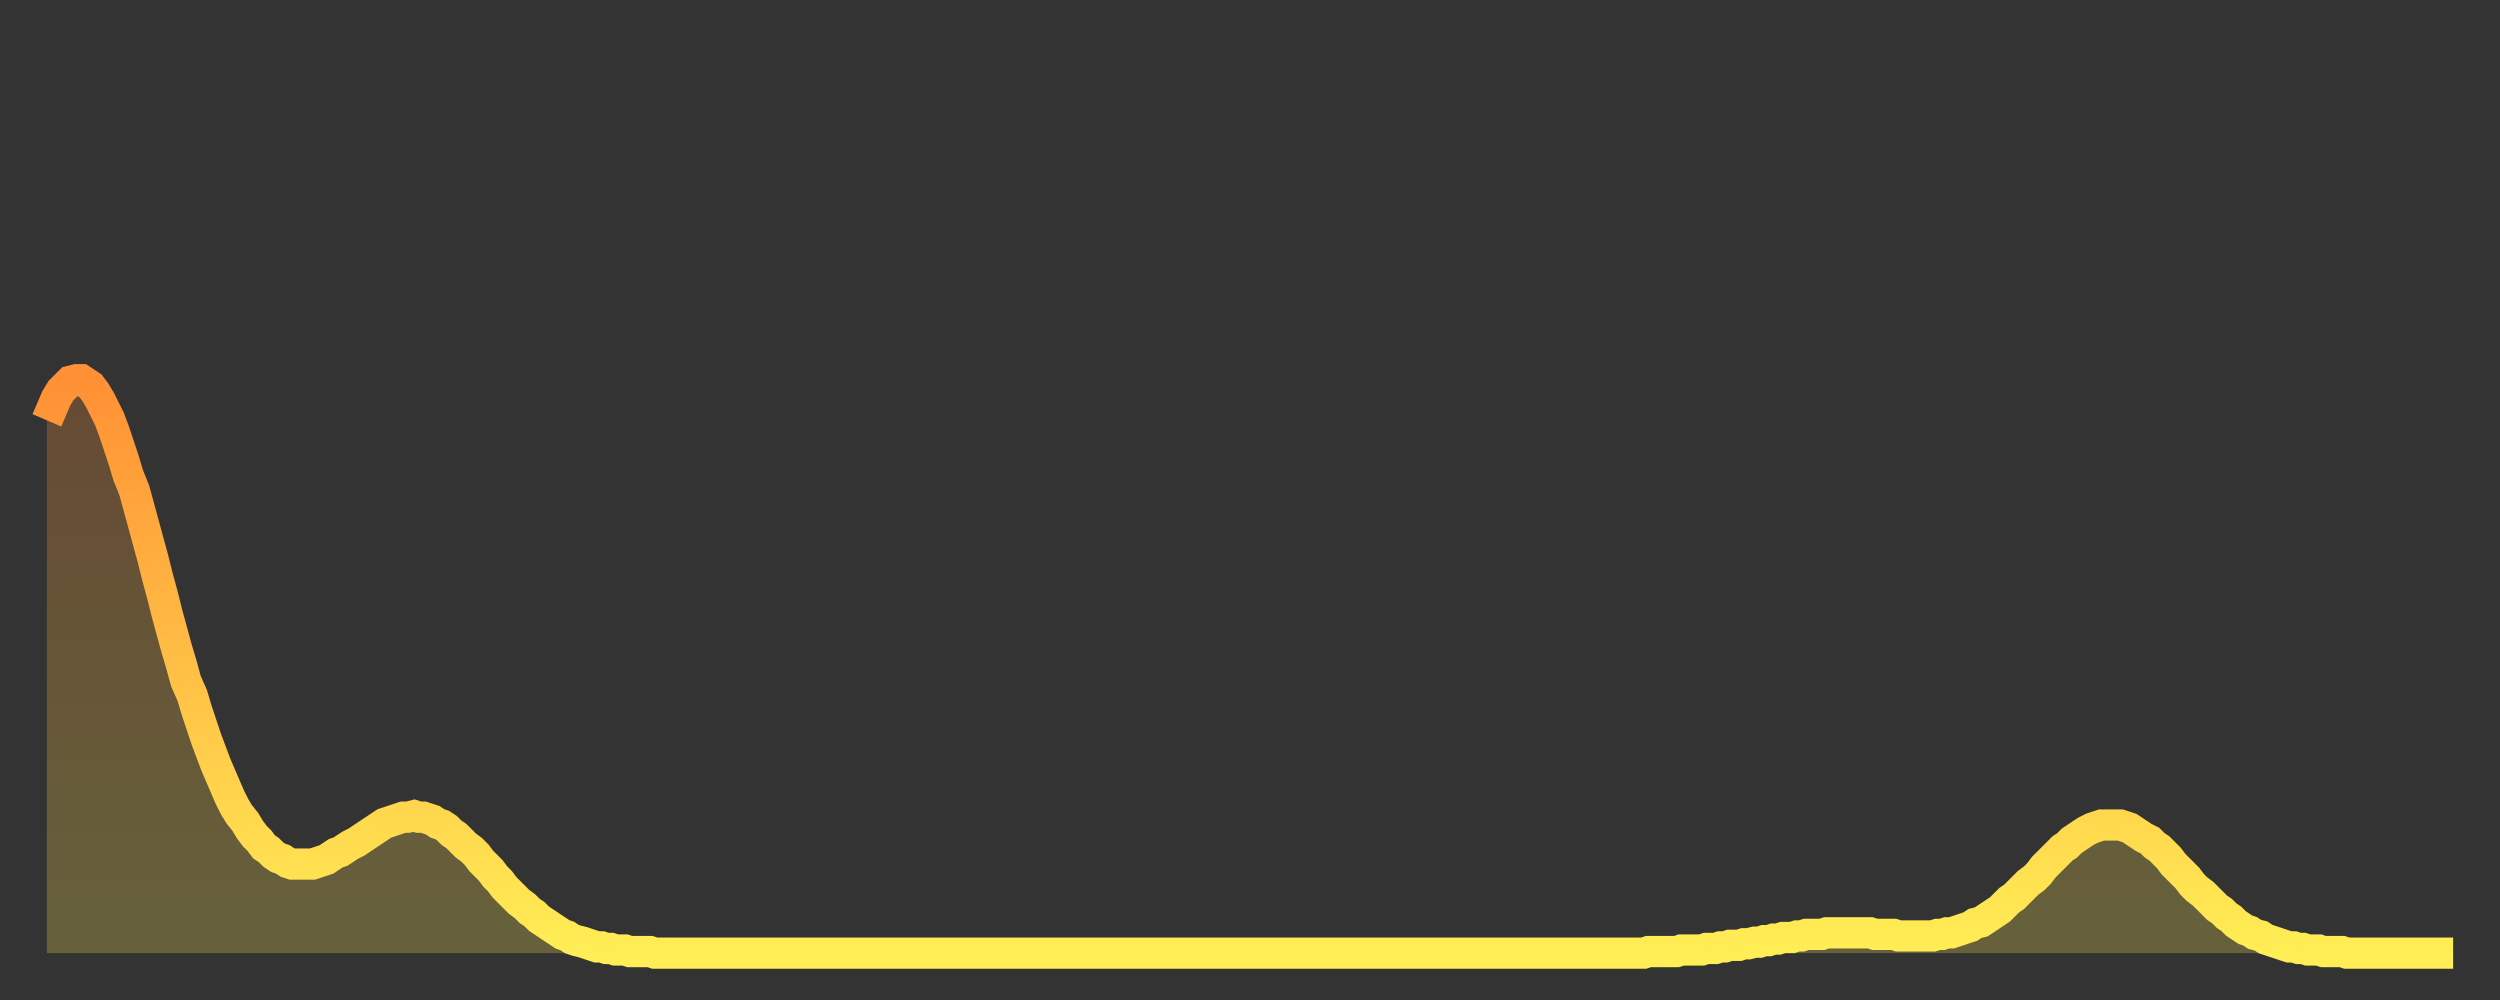 <?xml version="1.0" encoding="utf-8" ?>
<svg baseProfile="full" height="64" version="1.1" width="160" xmlns="http://www.w3.org/2000/svg" xmlns:ev="http://www.w3.org/2001/xml-events" xmlns:xlink="http://www.w3.org/1999/xlink"><rect width="100%" height="100%" fill="#333333" stroke="none"/><defs><linearGradient id="id19734" x1="0" x2="0" y1="0" y2="1"><stop offset="0%" stop-color="#ff9035" /><stop offset="50%" stop-color="#ffbf45" /><stop offset="100%" stop-color="#ffee55" /></linearGradient></defs><g transform="translate(3,3)"><g><path d="M 0.0 23.9 0.3 23.2 0.6 22.5 0.9 22.0 1.2 21.7 1.5 21.4 1.9 21.3 2.2 21.3 2.5 21.5 2.8 21.7 3.1 22.1 3.4 22.6 3.7 23.2 4.0 23.8 4.3 24.6 4.6 25.5 4.9 26.4 5.2 27.4 5.6 28.4 5.9 29.5 6.2 30.6 6.5 31.7 6.8 32.8 7.1 34.0 7.4 35.1 7.7 36.3 8.0 37.4 8.3 38.5 8.6 39.5 8.9 40.6 9.3 41.5 9.6 42.5 9.9 43.4 10.2 44.3 10.5 45.1 10.8 45.9 11.1 46.6 11.4 47.3 11.7 48.0 12.0 48.6 12.3 49.1 12.7 49.6 13.0 50.1 13.3 50.5 13.6 50.8 13.9 51.2 14.2 51.4 14.5 51.7 14.8 51.9 15.1 52.0 15.4 52.2 15.7 52.3 16.0 52.3 16.4 52.3 16.7 52.3 17.0 52.3 17.3 52.2 17.6 52.1 17.9 52.0 18.2 51.8 18.5 51.6 18.8 51.5 19.1 51.3 19.4 51.1 19.8 50.9 20.1 50.7 20.4 50.5 20.7 50.3 21.0 50.1 21.3 49.9 21.6 49.7 21.9 49.6 22.2 49.5 22.5 49.4 22.8 49.3 23.1 49.3 23.5 49.2 23.8 49.3 24.1 49.3 24.4 49.4 24.7 49.5 25.0 49.7 25.3 49.8 25.6 50.0 25.9 50.3 26.2 50.5 26.5 50.8 26.8 51.1 27.2 51.4 27.5 51.7 27.8 52.1 28.1 52.4 28.4 52.7 28.7 53.1 29.0 53.4 29.3 53.8 29.6 54.1 29.9 54.4 30.2 54.7 30.6 55.0 30.9 55.3 31.2 55.5 31.5 55.8 31.8 56.0 32.1 56.2 32.4 56.4 32.7 56.6 33.0 56.8 33.3 56.9 33.6 57.1 33.9 57.2 34.3 57.3 34.6 57.4 34.9 57.5 35.2 57.6 35.5 57.6 35.8 57.7 36.1 57.7 36.4 57.8 36.7 57.8 37.0 57.8 37.3 57.9 37.7 57.9 38.0 57.9 38.3 57.9 38.6 57.9 38.9 58.0 39.2 58.0 39.5 58.0 39.8 58.0 40.1 58.0 40.4 58.0 40.7 58.0 41.0 58.0 41.4 58.0 41.7 58.0 42.0 58.0 42.3 58.0 42.6 58.0 42.9 58.0 43.2 58.0 43.5 58.0 43.8 58.0 44.1 58.0 44.4 58.0 44.7 58.0 45.1 58.0 45.4 58.0 45.7 58.0 46.0 58.0 46.3 58.0 46.6 58.0 46.9 58.0 47.2 58.0 47.5 58.0 47.8 58.0 48.1 58.0 48.5 58.0 48.8 58.0 49.1 58.0 49.4 58.0 49.7 58.0 50.0 58.0 50.3 58.0 50.6 58.0 50.9 58.0 51.2 58.0 51.5 58.0 51.8 58.0 52.2 58.0 52.5 58.0 52.8 58.0 53.1 58.0 53.4 58.0 53.7 58.0 54.0 58.0 54.3 58.0 54.6 58.0 54.9 58.0 55.2 58.0 55.6 58.0 55.9 58.0 56.2 58.0 56.5 58.0 56.8 58.0 57.1 58.0 57.4 58.0 57.7 58.0 58.0 58.0 58.3 58.0 58.6 58.0 58.9 58.0 59.3 58.0 59.6 58.0 59.9 58.0 60.2 58.0 60.5 58.0 60.8 58.0 61.1 58.0 61.4 58.0 61.7 58.0 62.0 58.0 62.3 58.0 62.6 58.0 63.0 58.0 63.3 58.0 63.6 58.0 63.9 58.0 64.2 58.0 64.5 58.0 64.8 58.0 65.1 58.0 65.4 58.0 65.7 58.0 66.0 58.0 66.4 58.0 66.7 58.0 67.0 58.0 67.3 58.0 67.6 58.0 67.9 58.0 68.2 58.0 68.5 58.0 68.8 58.0 69.1 58.0 69.4 58.0 69.7 58.0 70.1 58.0 70.4 58.0 70.7 58.0 71.0 58.0 71.3 58.0 71.6 58.0 71.9 58.0 72.2 58.0 72.5 58.0 72.8 58.0 73.1 58.0 73.5 58.0 73.8 58.0 74.1 58.0 74.4 58.0 74.7 58.0 75.0 58.0 75.3 58.0 75.6 58.0 75.9 58.0 76.2 58.0 76.5 58.0 76.8 58.0 77.2 58.0 77.5 58.0 77.8 58.0 78.1 58.0 78.4 58.0 78.7 58.0 79.0 58.0 79.3 58.0 79.6 58.0 79.9 58.0 80.2 58.0 80.5 58.0 80.9 58.0 81.2 58.0 81.5 58.0 81.8 58.0 82.1 58.0 82.4 58.0 82.7 58.0 83.0 58.0 83.3 58.0 83.6 58.0 83.9 58.0 84.3 58.0 84.6 58.0 84.9 58.0 85.2 58.0 85.5 58.0 85.8 58.0 86.1 58.0 86.4 58.0 86.7 58.0 87.0 58.0 87.3 58.0 87.6 58.0 88.0 58.0 88.3 58.0 88.6 58.0 88.9 58.0 89.2 58.0 89.5 58.0 89.8 58.0 90.1 58.0 90.4 58.0 90.7 58.0 91.0 58.0 91.4 58.0 91.7 58.0 92.0 58.0 92.3 58.0 92.6 58.0 92.9 58.0 93.2 58.0 93.5 58.0 93.8 58.0 94.1 58.0 94.4 58.0 94.7 58.0 95.1 58.0 95.4 58.0 95.7 58.0 96.0 58.0 96.3 58.0 96.6 58.0 96.9 58.0 97.2 58.0 97.5 58.0 97.8 58.0 98.1 58.0 98.4 58.0 98.8 58.0 99.1 58.0 99.4 58.0 99.7 58.0 100.0 58.0 100.3 58.0 100.6 58.0 100.9 58.0 101.2 58.0 101.5 58.0 101.8 58.0 102.2 58.0 102.5 57.9 102.8 57.9 103.1 57.9 103.4 57.9 103.7 57.9 104.0 57.9 104.3 57.9 104.6 57.8 104.9 57.8 105.2 57.8 105.5 57.8 105.9 57.8 106.2 57.7 106.5 57.7 106.8 57.7 107.1 57.6 107.4 57.6 107.7 57.5 108.0 57.5 108.3 57.5 108.6 57.4 108.9 57.4 109.3 57.3 109.6 57.3 109.9 57.2 110.2 57.2 110.5 57.1 110.8 57.1 111.1 57.0 111.4 57.0 111.7 57.0 112.0 56.9 112.3 56.9 112.6 56.8 113.0 56.8 113.3 56.8 113.6 56.8 113.9 56.7 114.2 56.7 114.5 56.7 114.8 56.7 115.1 56.7 115.4 56.7 115.7 56.7 116.0 56.7 116.3 56.7 116.7 56.7 117.0 56.8 117.3 56.8 117.6 56.8 117.9 56.8 118.2 56.8 118.5 56.9 118.8 56.9 119.1 56.9 119.4 56.9 119.7 56.9 120.1 56.9 120.4 56.9 120.7 56.9 121.0 56.8 121.3 56.8 121.6 56.7 121.9 56.7 122.2 56.6 122.5 56.5 122.8 56.4 123.1 56.3 123.4 56.1 123.8 56.0 124.1 55.8 124.4 55.6 124.7 55.4 125.0 55.2 125.3 54.9 125.6 54.6 125.9 54.4 126.2 54.1 126.5 53.8 126.8 53.5 127.2 53.2 127.5 52.9 127.8 52.5 128.1 52.2 128.4 51.9 128.7 51.6 129.0 51.3 129.3 51.1 129.6 50.8 129.9 50.6 130.2 50.4 130.5 50.2 130.9 50.0 131.2 49.9 131.5 49.8 131.8 49.8 132.1 49.8 132.4 49.8 132.7 49.8 133.0 49.9 133.3 50.0 133.6 50.2 133.9 50.4 134.2 50.6 134.6 50.8 134.9 51.1 135.2 51.3 135.5 51.6 135.8 51.9 136.1 52.3 136.4 52.6 136.7 52.9 137.0 53.2 137.3 53.6 137.6 53.9 138.0 54.2 138.3 54.5 138.6 54.8 138.9 55.1 139.2 55.3 139.5 55.6 139.8 55.8 140.1 56.1 140.4 56.3 140.7 56.5 141.0 56.6 141.3 56.8 141.7 56.9 142.0 57.1 142.3 57.2 142.6 57.3 142.9 57.4 143.2 57.5 143.5 57.6 143.8 57.6 144.1 57.7 144.4 57.7 144.7 57.8 145.1 57.8 145.4 57.8 145.7 57.9 146.0 57.9 146.3 57.9 146.6 57.9 146.9 57.9 147.2 58.0 147.5 58.0 147.8 58.0 148.1 58.0 148.4 58.0 148.8 58.0 149.1 58.0 149.4 58.0 149.7 58.0 150.0 58.0 150.3 58.0 150.6 58.0 150.9 58.0 151.2 58.0 151.5 58.0 151.8 58.0 152.1 58.0 152.5 58.0 152.8 58.0 153.1 58.0 153.4 58.0 153.7 58.0 154.0 58.0" fill="none" id="graph-curve" opacity="1" stroke="url(#id19734)" stroke-width="2" /><path d="M 0 58 L 0.0 23.9 0.3 23.2 0.6 22.5 0.9 22.0 1.2 21.7 1.5 21.4 1.9 21.3 2.2 21.3 2.5 21.5 2.8 21.7 3.1 22.1 3.4 22.6 3.7 23.2 4.0 23.8 4.3 24.6 4.6 25.5 4.9 26.4 5.2 27.4 5.6 28.4 5.9 29.5 6.2 30.6 6.5 31.7 6.8 32.8 7.1 34.0 7.4 35.1 7.7 36.3 8.0 37.4 8.3 38.5 8.6 39.5 8.9 40.6 9.3 41.5 9.6 42.5 9.9 43.4 10.2 44.3 10.5 45.1 10.8 45.9 11.1 46.6 11.4 47.3 11.7 48.0 12.0 48.6 12.3 49.1 12.7 49.6 13.0 50.1 13.3 50.5 13.6 50.8 13.9 51.2 14.2 51.4 14.5 51.7 14.8 51.9 15.1 52.0 15.4 52.2 15.7 52.3 16.0 52.3 16.4 52.3 16.7 52.3 17.0 52.3 17.3 52.2 17.6 52.1 17.9 52.0 18.2 51.8 18.5 51.6 18.8 51.5 19.1 51.3 19.4 51.1 19.8 50.9 20.1 50.7 20.4 50.5 20.7 50.3 21.0 50.1 21.3 49.9 21.6 49.7 21.9 49.6 22.2 49.5 22.5 49.4 22.8 49.3 23.1 49.3 23.5 49.2 23.8 49.3 24.1 49.3 24.4 49.4 24.7 49.5 25.0 49.7 25.3 49.8 25.6 50.0 25.9 50.3 26.2 50.5 26.5 50.8 26.8 51.1 27.2 51.4 27.5 51.7 27.8 52.1 28.1 52.4 28.4 52.7 28.7 53.1 29.0 53.4 29.3 53.8 29.6 54.1 29.9 54.4 30.2 54.7 30.6 55.0 30.9 55.3 31.2 55.5 31.5 55.8 31.8 56.0 32.1 56.2 32.4 56.4 32.7 56.6 33.0 56.8 33.3 56.9 33.6 57.1 33.9 57.2 34.3 57.3 34.6 57.4 34.9 57.5 35.2 57.6 35.5 57.6 35.8 57.7 36.1 57.7 36.4 57.8 36.7 57.8 37.0 57.8 37.3 57.9 37.7 57.9 38.0 57.9 38.3 57.9 38.6 57.9 38.9 58.0 39.2 58.0 39.5 58.0 39.8 58.0 40.1 58.0 40.4 58.0 40.7 58.0 41.0 58.0 41.4 58.0 41.7 58.0 42.0 58.0 42.3 58.0 42.6 58.0 42.9 58.0 43.2 58.0 43.5 58.0 43.8 58.0 44.1 58.0 44.4 58.0 44.7 58.0 45.1 58.0 45.4 58.0 45.7 58.0 46.0 58.0 46.3 58.0 46.6 58.0 46.9 58.0 47.2 58.0 47.5 58.0 47.8 58.0 48.1 58.0 48.5 58.0 48.8 58.0 49.1 58.0 49.4 58.0 49.7 58.0 50.0 58.0 50.3 58.0 50.6 58.0 50.9 58.0 51.2 58.0 51.5 58.0 51.8 58.0 52.2 58.0 52.5 58.0 52.8 58.0 53.1 58.0 53.4 58.0 53.7 58.0 54.0 58.0 54.3 58.0 54.6 58.0 54.9 58.0 55.2 58.0 55.6 58.0 55.9 58.0 56.2 58.0 56.5 58.0 56.8 58.0 57.1 58.0 57.4 58.0 57.7 58.0 58.0 58.0 58.3 58.0 58.6 58.0 58.9 58.0 59.3 58.0 59.6 58.0 59.9 58.0 60.2 58.0 60.5 58.0 60.8 58.0 61.1 58.0 61.4 58.0 61.7 58.0 62.0 58.0 62.3 58.0 62.6 58.0 63.0 58.0 63.3 58.0 63.6 58.0 63.9 58.0 64.2 58.0 64.5 58.0 64.8 58.0 65.1 58.0 65.4 58.0 65.7 58.0 66.0 58.0 66.4 58.0 66.7 58.0 67.0 58.0 67.3 58.0 67.6 58.0 67.9 58.0 68.2 58.0 68.5 58.0 68.8 58.0 69.1 58.0 69.4 58.0 69.7 58.0 70.1 58.0 70.4 58.0 70.7 58.0 71.0 58.0 71.3 58.0 71.6 58.0 71.9 58.0 72.2 58.0 72.5 58.0 72.8 58.0 73.1 58.0 73.5 58.0 73.8 58.0 74.1 58.0 74.4 58.0 74.7 58.0 75.0 58.0 75.3 58.0 75.6 58.0 75.9 58.0 76.2 58.0 76.5 58.0 76.8 58.0 77.2 58.0 77.5 58.0 77.8 58.0 78.1 58.0 78.4 58.0 78.7 58.0 79.0 58.0 79.3 58.0 79.6 58.0 79.9 58.0 80.2 58.0 80.5 58.0 80.9 58.0 81.2 58.0 81.5 58.0 81.8 58.0 82.1 58.0 82.4 58.0 82.7 58.0 83.0 58.0 83.3 58.0 83.6 58.0 83.9 58.0 84.3 58.0 84.6 58.0 84.9 58.0 85.2 58.0 85.5 58.0 85.8 58.0 86.1 58.0 86.4 58.0 86.7 58.0 87.0 58.0 87.3 58.0 87.6 58.0 88.0 58.0 88.3 58.0 88.6 58.0 88.9 58.0 89.2 58.0 89.5 58.0 89.8 58.0 90.1 58.0 90.4 58.0 90.7 58.0 91.0 58.0 91.4 58.0 91.7 58.0 92.0 58.0 92.3 58.0 92.6 58.0 92.9 58.0 93.2 58.0 93.5 58.0 93.8 58.0 94.1 58.0 94.4 58.0 94.7 58.0 95.1 58.0 95.4 58.0 95.7 58.0 96.0 58.0 96.3 58.0 96.6 58.0 96.9 58.0 97.2 58.0 97.5 58.0 97.8 58.0 98.1 58.0 98.4 58.0 98.8 58.0 99.1 58.0 99.4 58.0 99.7 58.0 100.0 58.0 100.3 58.0 100.6 58.0 100.9 58.0 101.2 58.0 101.5 58.0 101.8 58.0 102.2 58.0 102.5 57.9 102.8 57.9 103.1 57.9 103.4 57.9 103.7 57.9 104.0 57.9 104.3 57.9 104.6 57.8 104.9 57.8 105.2 57.8 105.5 57.8 105.9 57.8 106.2 57.7 106.5 57.7 106.8 57.7 107.1 57.6 107.4 57.6 107.7 57.5 108.0 57.5 108.3 57.5 108.6 57.4 108.9 57.4 109.3 57.3 109.6 57.3 109.9 57.2 110.2 57.2 110.5 57.1 110.8 57.1 111.1 57.0 111.4 57.0 111.7 57.0 112.0 56.9 112.3 56.9 112.6 56.8 113.0 56.8 113.3 56.8 113.6 56.8 113.9 56.7 114.2 56.7 114.5 56.7 114.8 56.7 115.1 56.7 115.4 56.7 115.7 56.7 116.0 56.7 116.3 56.7 116.7 56.7 117.0 56.8 117.3 56.8 117.6 56.8 117.9 56.8 118.2 56.8 118.5 56.9 118.8 56.9 119.1 56.9 119.4 56.9 119.7 56.9 120.1 56.9 120.4 56.9 120.7 56.9 121.0 56.8 121.3 56.8 121.6 56.7 121.9 56.7 122.2 56.6 122.5 56.5 122.8 56.4 123.1 56.3 123.4 56.1 123.8 56.0 124.1 55.8 124.4 55.6 124.7 55.4 125.0 55.2 125.3 54.9 125.6 54.6 125.9 54.4 126.2 54.1 126.5 53.8 126.8 53.5 127.2 53.2 127.5 52.9 127.8 52.5 128.1 52.2 128.4 51.9 128.7 51.6 129.0 51.3 129.3 51.1 129.6 50.8 129.9 50.6 130.2 50.4 130.5 50.2 130.9 50.0 131.2 49.9 131.5 49.8 131.8 49.8 132.1 49.8 132.4 49.8 132.7 49.8 133.0 49.9 133.3 50.0 133.6 50.2 133.9 50.4 134.2 50.6 134.6 50.8 134.9 51.1 135.2 51.3 135.5 51.6 135.8 51.9 136.1 52.3 136.4 52.6 136.7 52.9 137.0 53.2 137.3 53.6 137.6 53.9 138.0 54.2 138.3 54.5 138.6 54.8 138.9 55.1 139.2 55.3 139.5 55.6 139.8 55.8 140.1 56.1 140.4 56.3 140.7 56.5 141.0 56.6 141.3 56.8 141.7 56.9 142.0 57.1 142.3 57.2 142.6 57.3 142.9 57.4 143.2 57.5 143.5 57.6 143.8 57.6 144.1 57.7 144.4 57.7 144.7 57.8 145.1 57.8 145.4 57.8 145.7 57.9 146.0 57.9 146.3 57.9 146.6 57.9 146.9 57.9 147.2 58.0 147.5 58.0 147.8 58.0 148.1 58.0 148.4 58.0 148.8 58.0 149.1 58.0 149.4 58.0 149.7 58.0 150.0 58.0 150.3 58.0 150.6 58.0 150.9 58.0 151.2 58.0 151.5 58.0 151.8 58.0 152.1 58.0 152.5 58.0 152.8 58.0 153.1 58.0 153.4 58.0 153.7 58.0 154.0 58.0 154 58" fill="url(#id19734)" fill-opacity=".25" id="graph-shadow" /></g></g></svg>